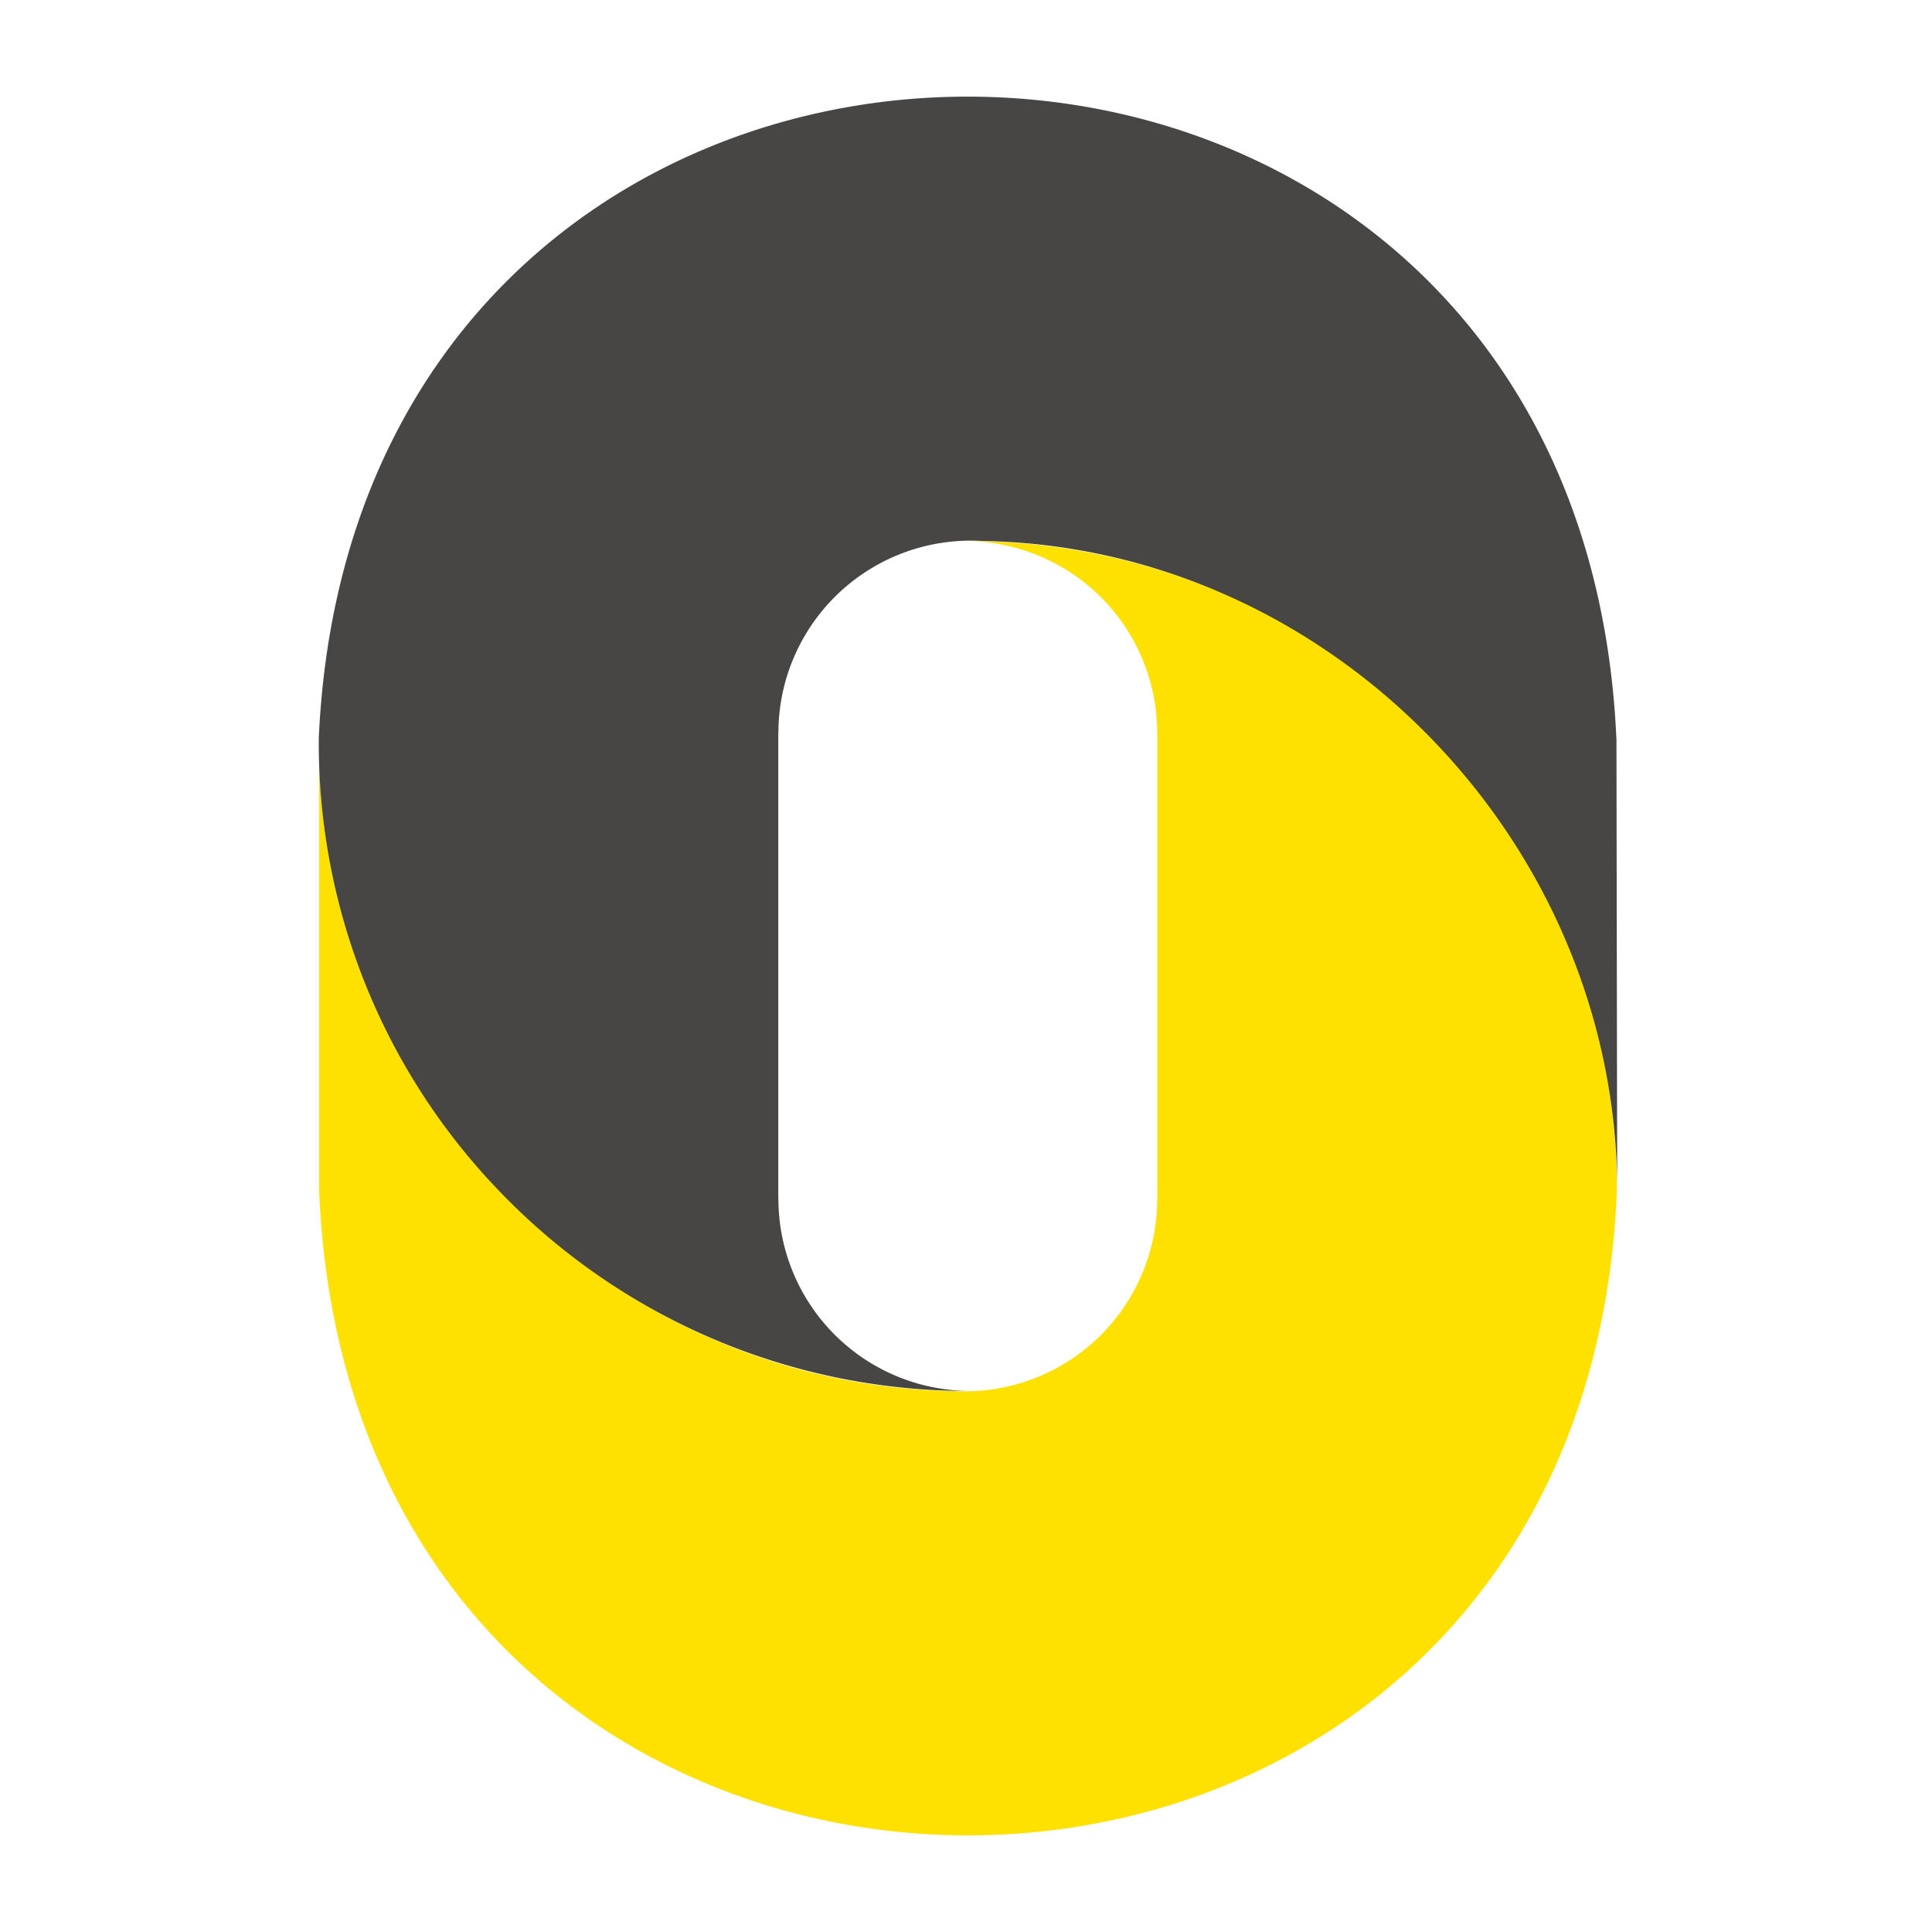 <svg xmlns="http://www.w3.org/2000/svg" xmlns:xlink="http://www.w3.org/1999/xlink" width="200" height="200" viewBox="0 0 200 200">
  <defs>
    <clipPath id="clip-path">
      <rect id="Rettangolo_1958" data-name="Rettangolo 1958" width="134.412" height="180" fill="none"/>
    </clipPath>
    <clipPath id="clip-zeroeffort-ico">
      <rect width="200" height="200"/>
    </clipPath>
  </defs>
  <g id="zeroeffort-ico" clip-path="url(#clip-zeroeffort-ico)">
    <g id="Raggruppa_1166" data-name="Raggruppa 1166" transform="translate(33 10)">
      <g id="Raggruppa_1165" data-name="Raggruppa 1165" transform="translate(0 0)" clip-path="url(#clip-path)">
        <path id="Tracciato_4048" data-name="Tracciato 4048" d="M.026,83.819c4.033,88.534,130.308,88.486,134.318,0a66.828,66.828,0,0,0-17.678-45.852l-.006,0A67.157,67.157,0,0,0,67.036,16.213,19.882,19.882,0,0,1,86.769,36.1h.014V84.35h-.014A19.905,19.905,0,0,1,65.708,104.2C29.622,103.629-.212,73.364.015,37.068V83.819Z" transform="translate(0.025 29.797)" fill="#ffe100"/>
        <path id="Tracciato_4049" data-name="Tracciato 4049" d="M134.322,66.382C130.287-22.149,4.014-22.1,0,66.382a66.828,66.828,0,0,0,17.678,45.852l.006,0a67.17,67.17,0,0,0,49.624,21.754A19.885,19.885,0,0,1,47.579,114.1h-.014V65.851h.014A19.907,19.907,0,0,1,68.64,46c36.086.57,65.77,31.245,65.77,67.288l-.077-46.908Z" transform="translate(0.002 0.001)" fill="#474645"/>
      </g>
    </g>
  </g>
</svg>
